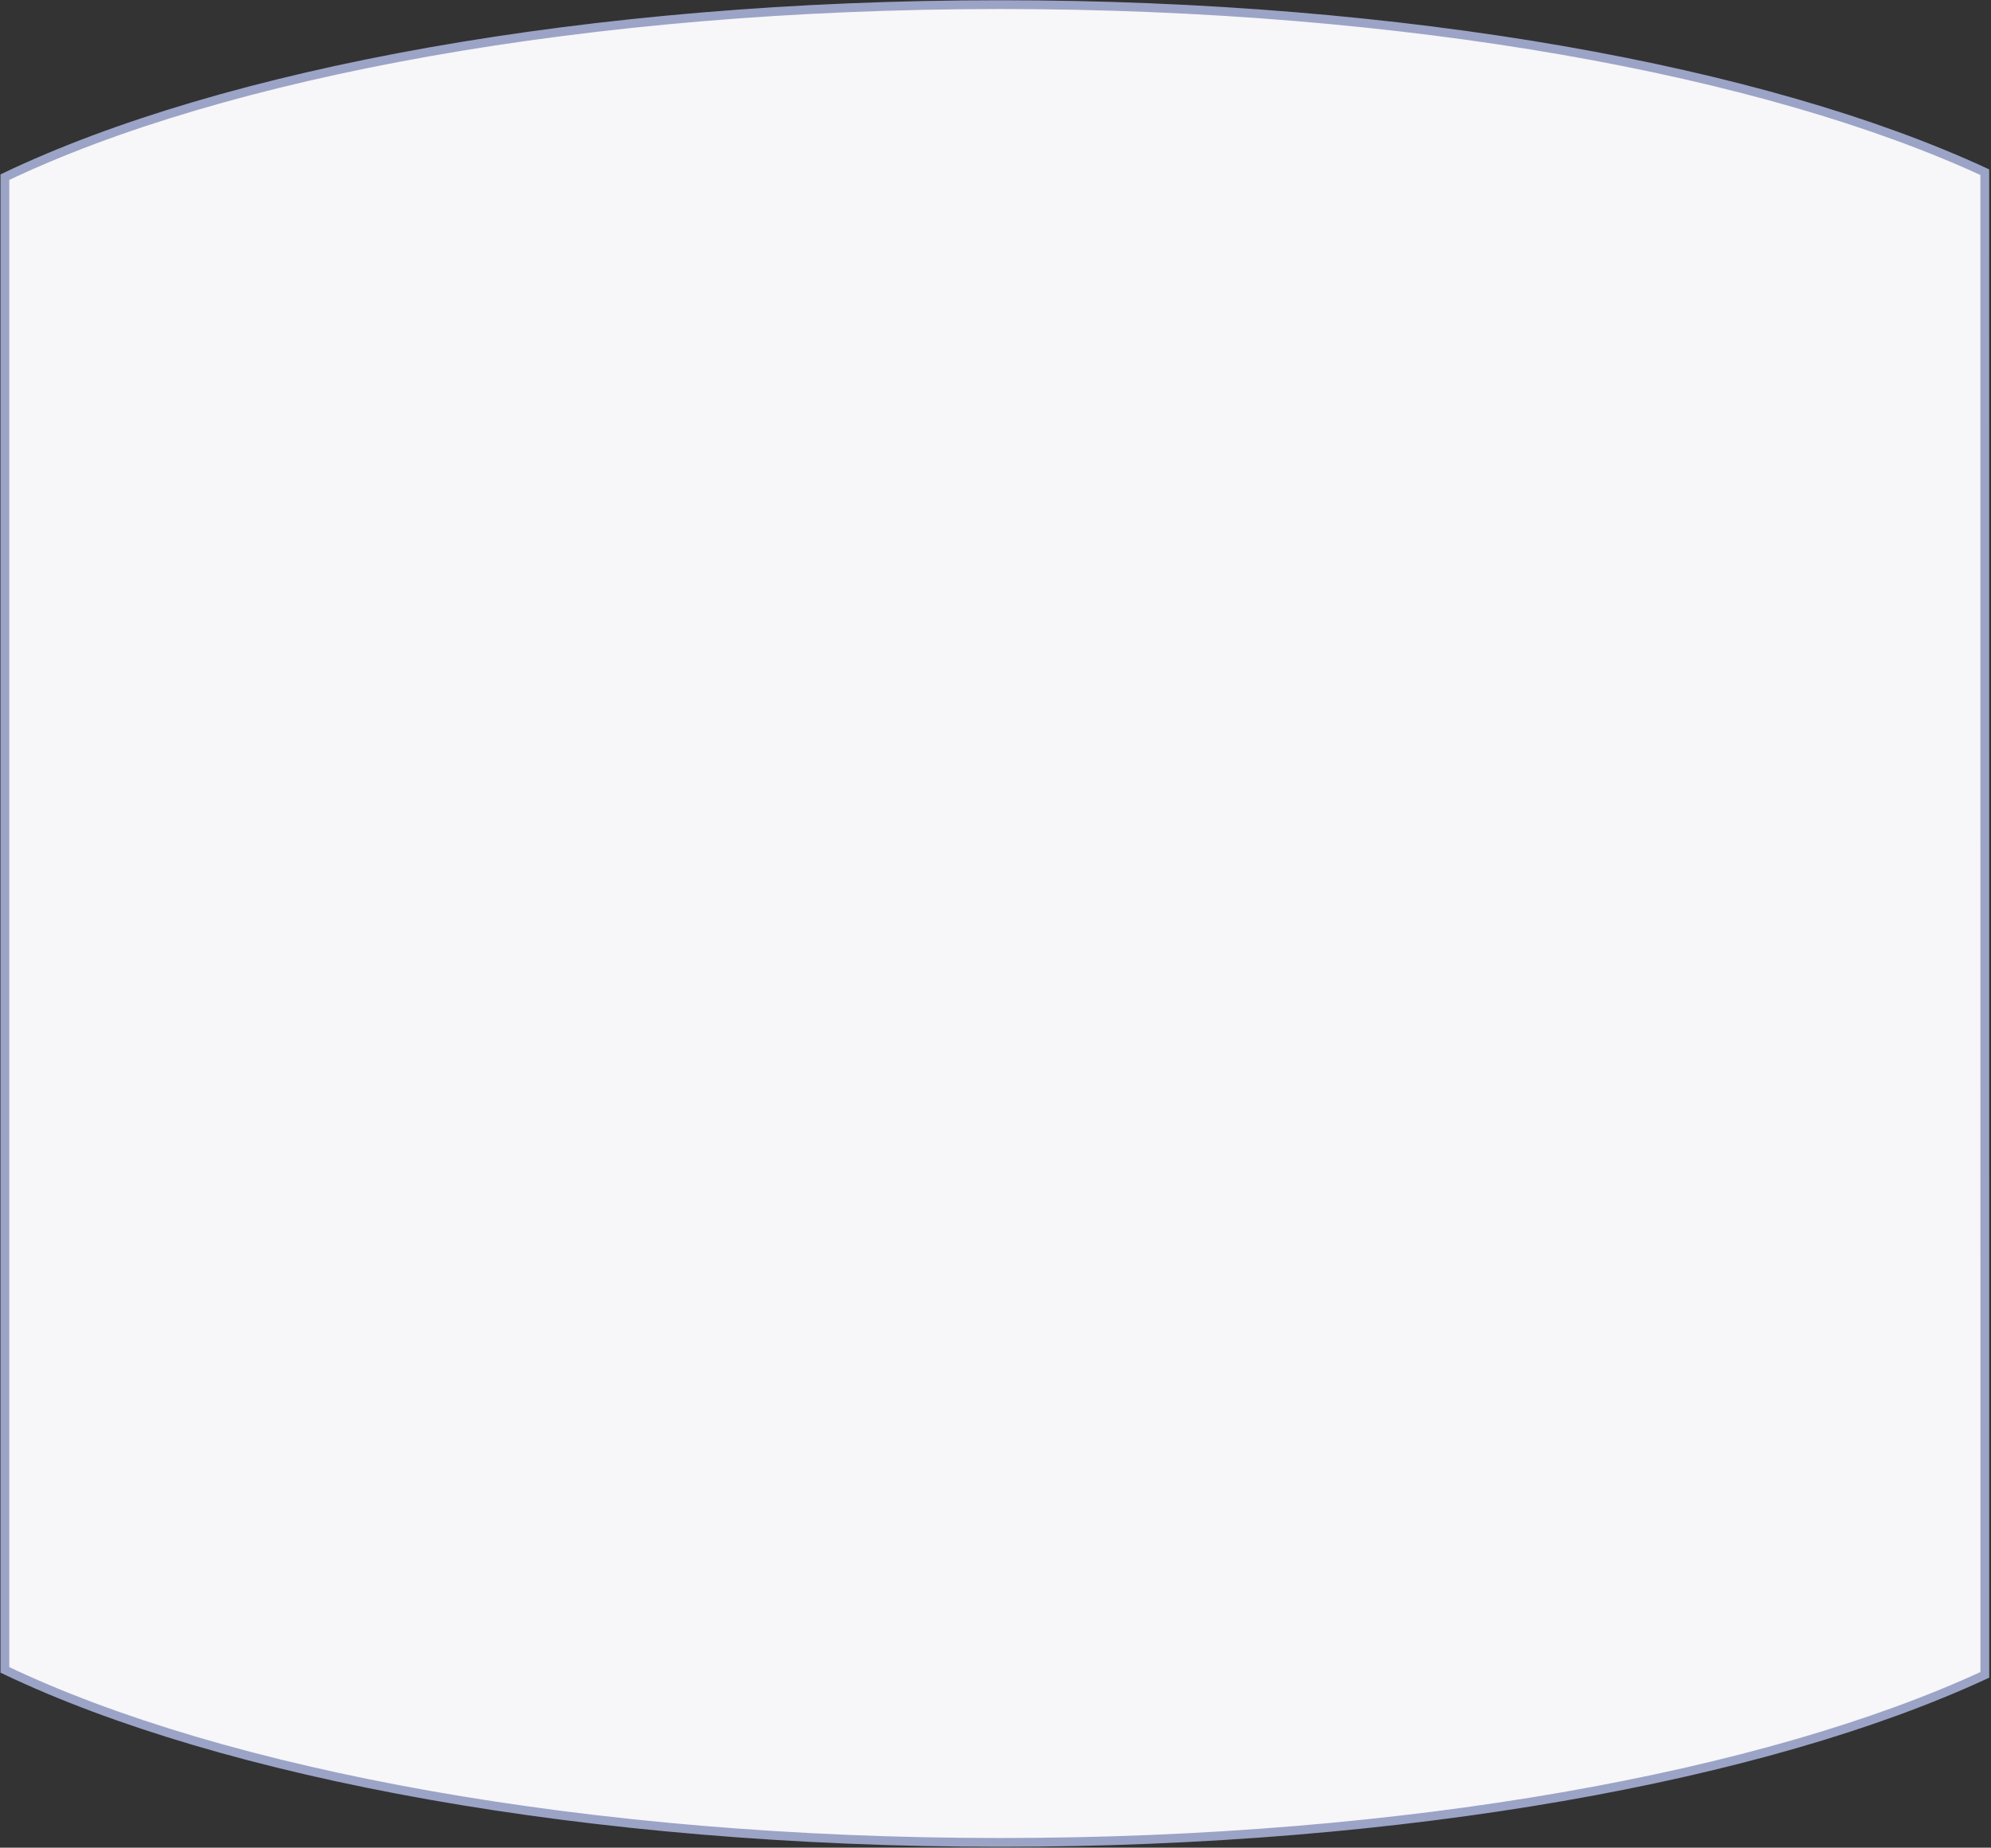 <svg width="1073" height="996" viewBox="0 0 1073 996" fill="none" xmlns="http://www.w3.org/2000/svg">
<rect x="0" y="0" width="1073" height="996" fill="#333333" stroke="none"/>
<path d="M1069.64 92.81C951.49 38.14 757.84 2.5 539 2.5C316.56 2.5 120.19 39.32 2.63 95.5V900.16C120.19 956.34 316.56 993.16 539 993.16C757.87 993.16 951.52 957.51 1069.67 902.85L1069.64 92.81Z" fill="#F7F6F9" stroke="#9BA4C6" stroke-width="4.74" stroke-miterlimit="10"/>
</svg>
